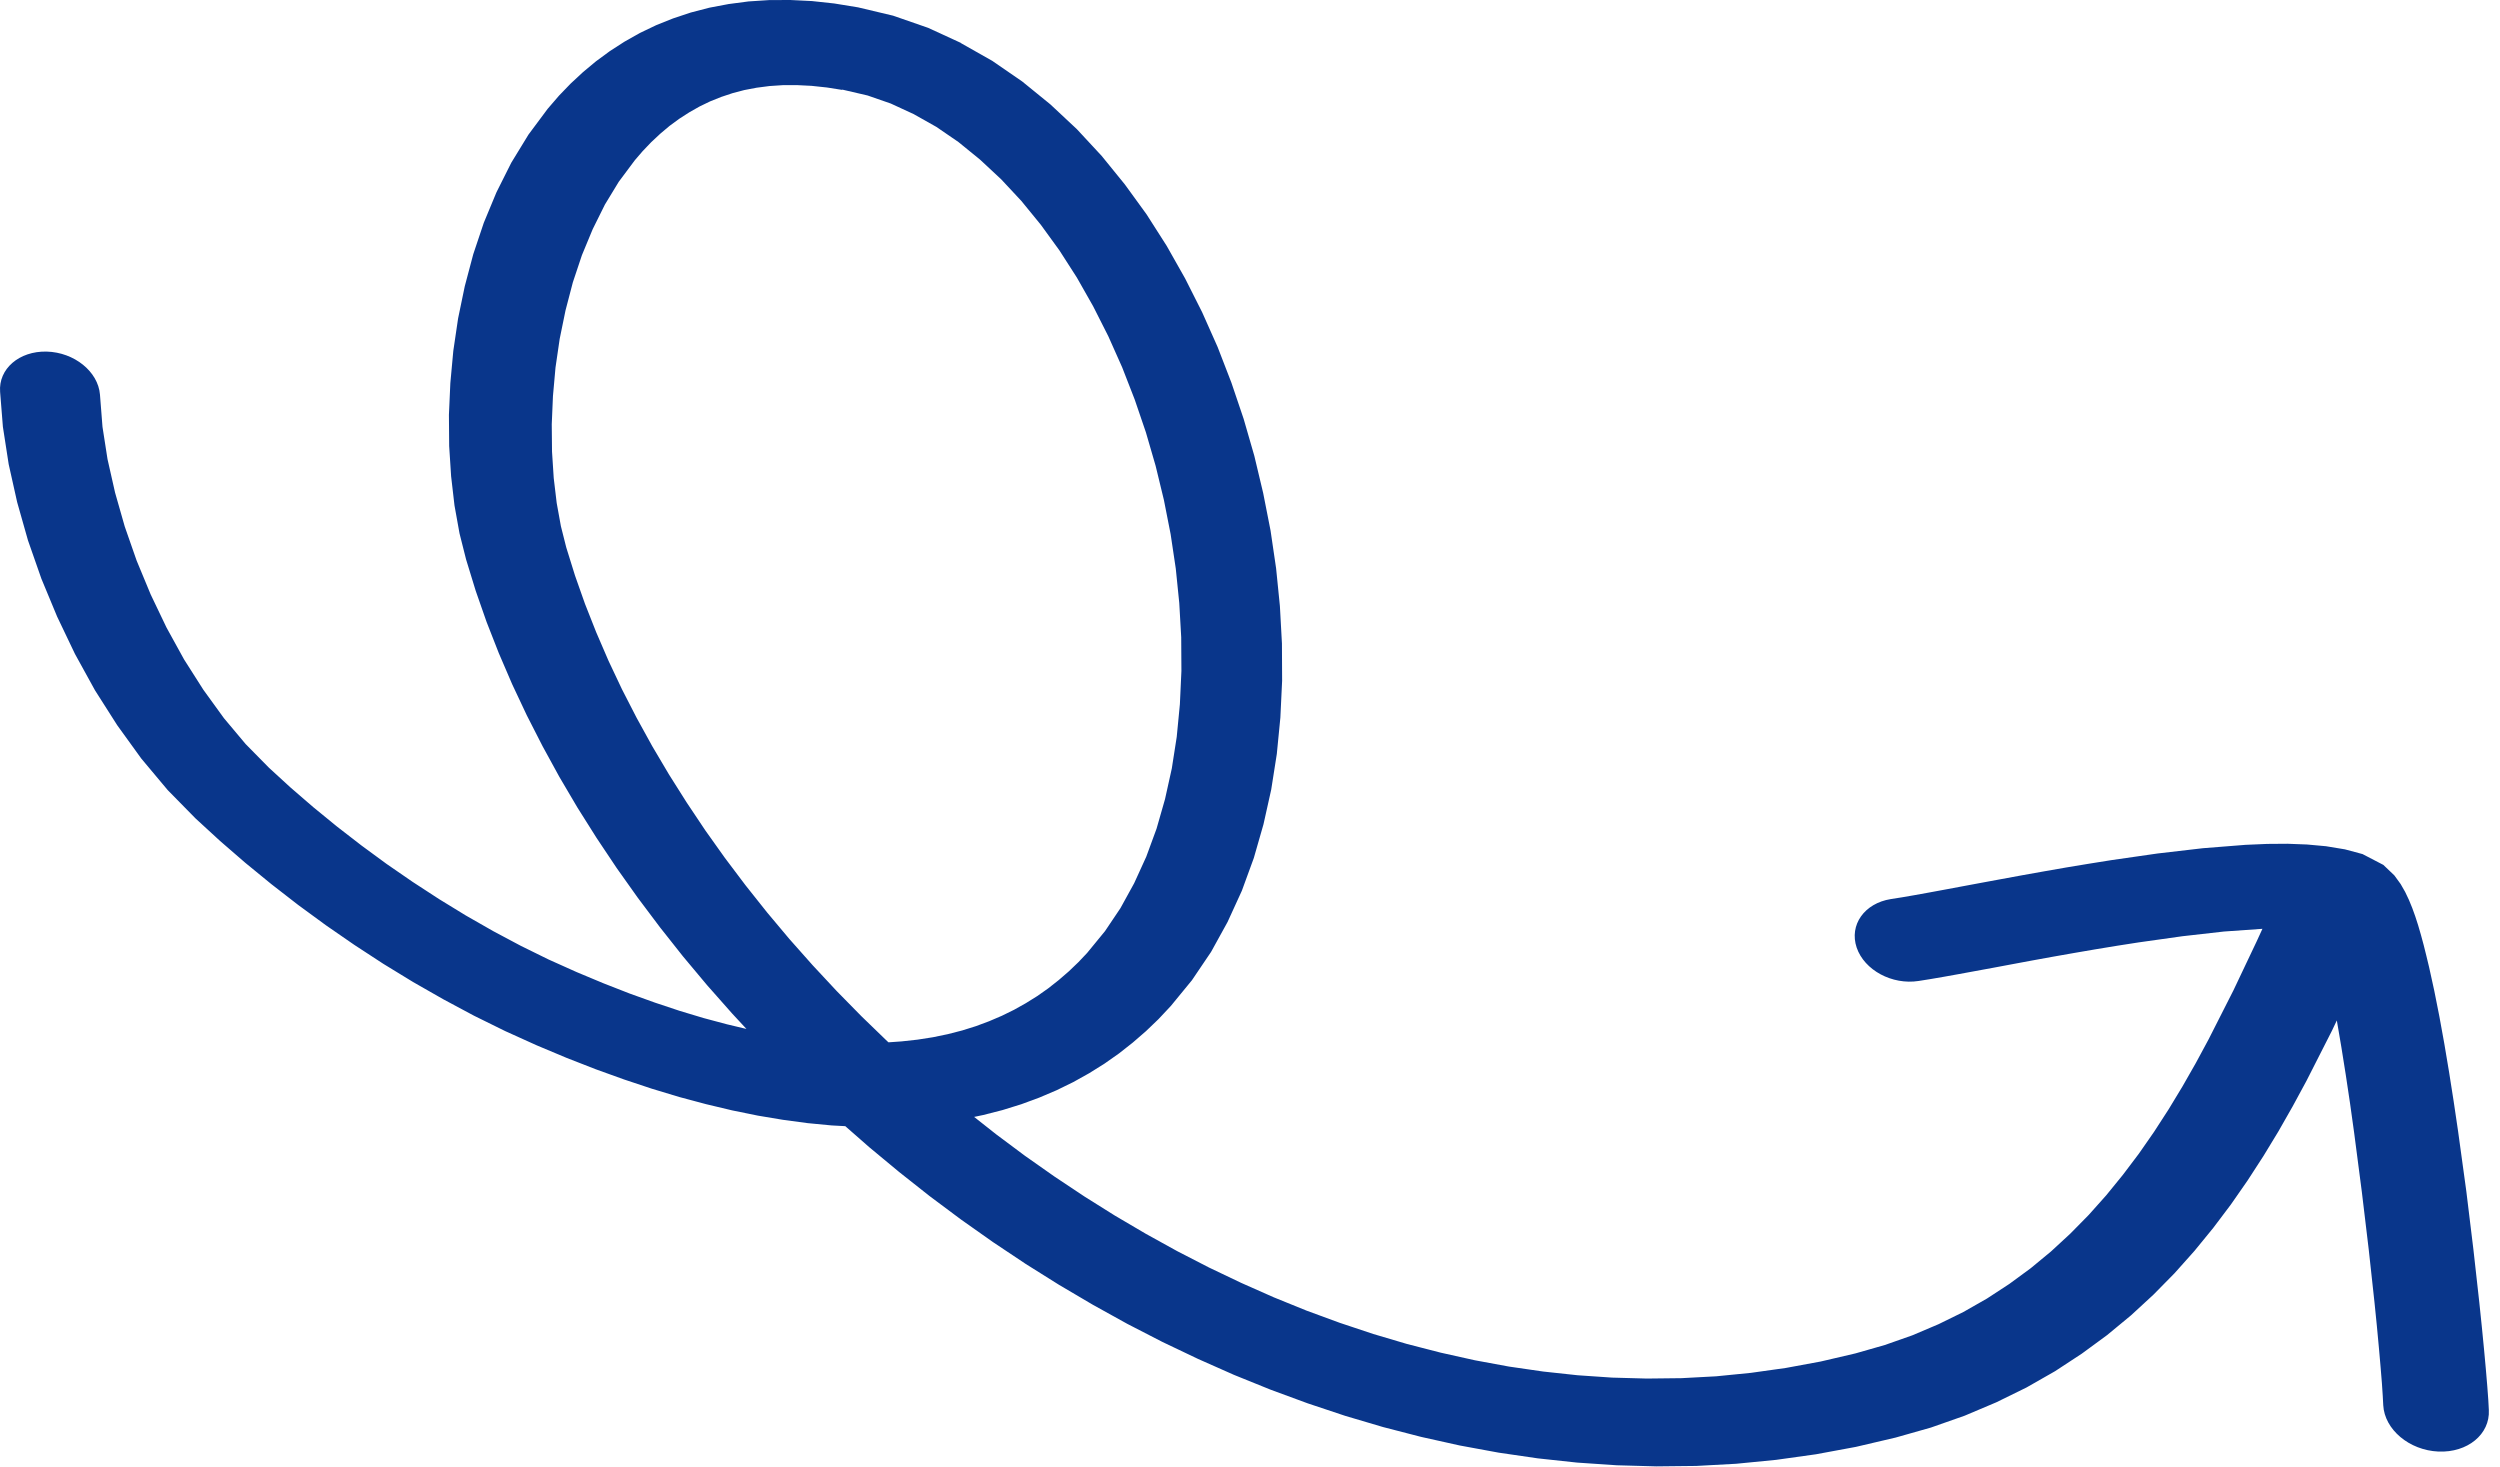 <svg width="184" height="108" viewBox="0 0 184 108" fill="none" xmlns="http://www.w3.org/2000/svg">
<path d="M70.701 3.16L73.028 4.477L75.235 5.997L77.303 7.679L79.254 9.503L81.087 11.48L82.79 13.576L84.387 15.776L85.867 18.094L87.226 20.498L88.478 22.982L89.618 25.543L90.631 28.164L91.533 30.832L92.317 33.548L92.97 36.291L93.513 39.052L93.921 41.83L94.2 44.601L94.351 47.36L94.364 50.105L94.235 52.815L93.974 55.486L93.562 58.11L92.993 60.665L92.281 63.149L91.402 65.555L90.349 67.858L89.135 70.06L87.725 72.147L86.171 74.042L85.265 75.008L84.342 75.894L83.374 76.733L82.361 77.531L81.284 78.288L80.164 78.988L78.994 79.641L77.762 80.243L76.49 80.784L75.168 81.272L73.787 81.701L72.366 82.064L71.696 82.205L73.312 83.481L75.435 85.066L77.604 86.591L79.811 88.06L82.053 89.467L84.336 90.809L86.648 92.087L88.984 93.29L91.356 94.422L93.753 95.484L96.169 96.465L98.613 97.362L101.075 98.182L103.548 98.915L106.042 99.557L108.545 100.115L111.053 100.578L113.579 100.945L116.116 101.219L118.653 101.392L121.203 101.462L123.76 101.433L126.312 101.296L128.875 101.041L131.439 100.681L134 100.208L136.562 99.61L138.724 98.992L140.748 98.28L142.674 97.462L144.509 96.561L146.24 95.574L147.89 94.495L149.465 93.338L150.953 92.108L152.374 90.796L153.731 89.417L155.017 87.976L156.244 86.469L157.422 84.909L158.538 83.304L159.61 81.647L160.635 79.954L161.618 78.229L162.554 76.493L164.377 72.898L166.093 69.281L166.515 68.361L163.686 68.56L160.621 68.907L157.4 69.361L155.802 69.61L154.194 69.875L152.609 70.147L151.055 70.421L149.544 70.696L148.097 70.966L146.708 71.226L145.404 71.466L144.192 71.689L143.073 71.89L142.066 72.063L141.212 72.199C139.258 72.505 137.219 71.406 136.651 69.744C136.09 68.079 137.215 66.481 139.17 66.171L139.966 66.046L140.888 65.887L141.956 65.694L143.142 65.475L144.44 65.232L145.829 64.973L147.295 64.702L148.833 64.419L150.427 64.134L152.059 63.849L153.726 63.573L155.429 63.301L158.795 62.817L162.137 62.428L165.276 62.18L166.866 62.112L168.361 62.101L169.796 62.155L171.194 62.282L172.586 62.512L173.885 62.861L175.415 63.657L176.224 64.429L176.687 65.065L177.02 65.648L177.297 66.232L177.541 66.828L177.765 67.449L177.979 68.113L178.183 68.816L178.383 69.557L178.579 70.343L178.781 71.181L179.162 72.918L179.537 74.808L179.901 76.813L180.251 78.9L180.59 81.059L180.916 83.267L181.521 87.674L182.043 91.965L182.481 95.897L182.667 97.695L182.826 99.325L182.958 100.767L183.063 102.015L183.139 103.034L183.178 103.776C183.274 105.562 181.609 106.929 179.463 106.834C177.317 106.738 175.503 105.211 175.407 103.424L175.371 102.744L175.308 101.799L175.21 100.598L175.087 99.194L174.938 97.597L174.761 95.841L174.337 91.953L173.831 87.722L173.264 83.364L172.965 81.219L172.65 79.116L172.328 77.091L172 75.162L171.99 75.104L171.635 75.853L169.756 79.551L168.742 81.424L167.692 83.268L166.586 85.088L165.423 86.883L164.193 88.652L162.892 90.378L161.514 92.064L160.048 93.708L158.491 95.29L156.844 96.808L155.083 98.263L153.218 99.631L151.249 100.922L149.147 102.121L146.93 103.209L144.595 104.197L142.114 105.069L139.519 105.805L136.594 106.49L133.654 107.035L130.723 107.445L127.785 107.733L124.842 107.893L121.912 107.925L118.991 107.844L116.075 107.647L113.181 107.335L110.301 106.915L107.436 106.387L104.602 105.757L101.793 105.031L99.002 104.205L96.247 103.286L93.525 102.284L90.825 101.192L88.172 100.015L85.554 98.767L82.97 97.436L80.436 96.032L77.942 94.562L75.485 93.021L73.081 91.417L70.728 89.755L68.422 88.034L66.173 86.256L63.973 84.43L62.213 82.886L61.201 82.831L59.428 82.661L57.623 82.418L55.779 82.11L53.886 81.724L51.961 81.265L49.997 80.74L47.985 80.132L45.935 79.45L43.841 78.695L41.7 77.859L39.505 76.938L37.191 75.892L34.888 74.757L32.628 73.547L30.402 72.276L28.212 70.937L26.073 69.54L23.983 68.096L21.943 66.602L19.969 65.07L18.053 63.502L16.202 61.899L14.391 60.236L12.343 58.15L10.403 55.834L8.628 53.377L6.992 50.808L5.516 48.127L4.204 45.381L3.046 42.593L2.059 39.772L1.262 36.958L0.639 34.167L0.213 31.414L0.008 28.844C-0.123 27.15 1.413 25.826 3.439 25.877C5.471 25.933 7.219 27.349 7.357 29.04L7.543 31.414L7.913 33.793L8.469 36.255L9.182 38.755L10.056 41.26L11.089 43.75L12.254 46.186L13.546 48.533L14.967 50.766L16.484 52.861L18.08 54.763L19.792 56.502L21.366 57.945L23.049 59.4L24.799 60.831L26.608 62.231L28.463 63.592L30.368 64.905L32.315 66.173L34.289 67.382L36.297 68.529L38.328 69.611L40.366 70.614L42.435 71.543L44.411 72.369L46.337 73.122L48.209 73.795L50.029 74.401L51.787 74.93L53.495 75.386L54.938 75.73L53.885 74.594L52.047 72.515L50.274 70.397L48.577 68.252L46.948 66.084L45.388 63.887L43.907 61.67L42.499 59.436L41.171 57.181L39.932 54.918L38.771 52.644L37.694 50.356L36.71 48.066L35.813 45.777L35.011 43.481L34.305 41.179L33.82 39.256L33.45 37.199L33.202 35.052L33.059 32.83L33.041 30.533L33.145 28.196L33.363 25.826L33.715 23.44L34.207 21.068L34.831 18.714L35.607 16.398L36.54 14.151L37.629 11.979L38.899 9.902L40.31 8.007L41.149 7.034L42.005 6.147L42.91 5.307L43.867 4.51L44.887 3.76L45.961 3.068L47.09 2.43L48.29 1.856L49.54 1.355L50.842 0.922L52.211 0.566L53.627 0.298L55.086 0.106L56.61 0.006L58.166 9.98111e-05L59.756 0.078L61.397 0.255L63.154 0.541L65.73 1.153L68.311 2.049L70.754 3.173L70.701 3.16ZM61.975 6.615L60.863 6.439L59.73 6.318L58.643 6.264L57.604 6.268L56.63 6.333L55.686 6.456L54.779 6.629L53.92 6.855L53.08 7.135L52.264 7.462L51.487 7.838L50.726 8.27L49.986 8.747L49.278 9.267L48.593 9.844L47.928 10.466L47.297 11.127L46.728 11.788L45.543 13.376L44.522 15.055L43.621 16.871L42.828 18.784L42.162 20.779L41.623 22.841L41.193 24.941L40.885 27.05L40.697 29.154L40.609 31.228L40.629 33.242L40.754 35.182L40.973 37.024L41.282 38.727L41.676 40.29L42.318 42.354L43.054 44.441L43.881 46.535L44.787 48.635L45.776 50.729L46.852 52.825L48.003 54.915L49.232 56.993L50.538 59.061L51.91 61.115L53.356 63.147L54.874 65.161L56.455 67.151L58.099 69.111L59.812 71.042L61.583 72.943L63.408 74.802L65.291 76.624L65.393 76.715L66.355 76.647L67.537 76.517L68.669 76.34L69.764 76.113L70.82 75.841L71.825 75.526L72.799 75.163L73.738 74.761L74.638 74.319L75.505 73.833L76.344 73.31L77.144 72.747L77.918 72.137L78.662 71.494L79.373 70.813L80.014 70.135L81.327 68.533L82.464 66.842L83.475 65.004L84.367 63.049L85.122 60.991L85.745 58.818L86.244 56.564L86.607 54.236L86.839 51.835L86.952 49.384L86.937 46.901L86.794 44.381L86.537 41.847L86.159 39.319L85.663 36.797L85.056 34.293L84.34 31.827L83.514 29.404L82.593 27.039L81.572 24.749L80.456 22.542L79.255 20.425L77.974 18.43L76.609 16.549L75.175 14.793L73.684 13.194L72.13 11.747L70.538 10.451L68.918 9.34L67.25 8.4L65.561 7.62L63.856 7.028L61.999 6.596L61.975 6.615Z" fill="#09368B"/>
</svg>
